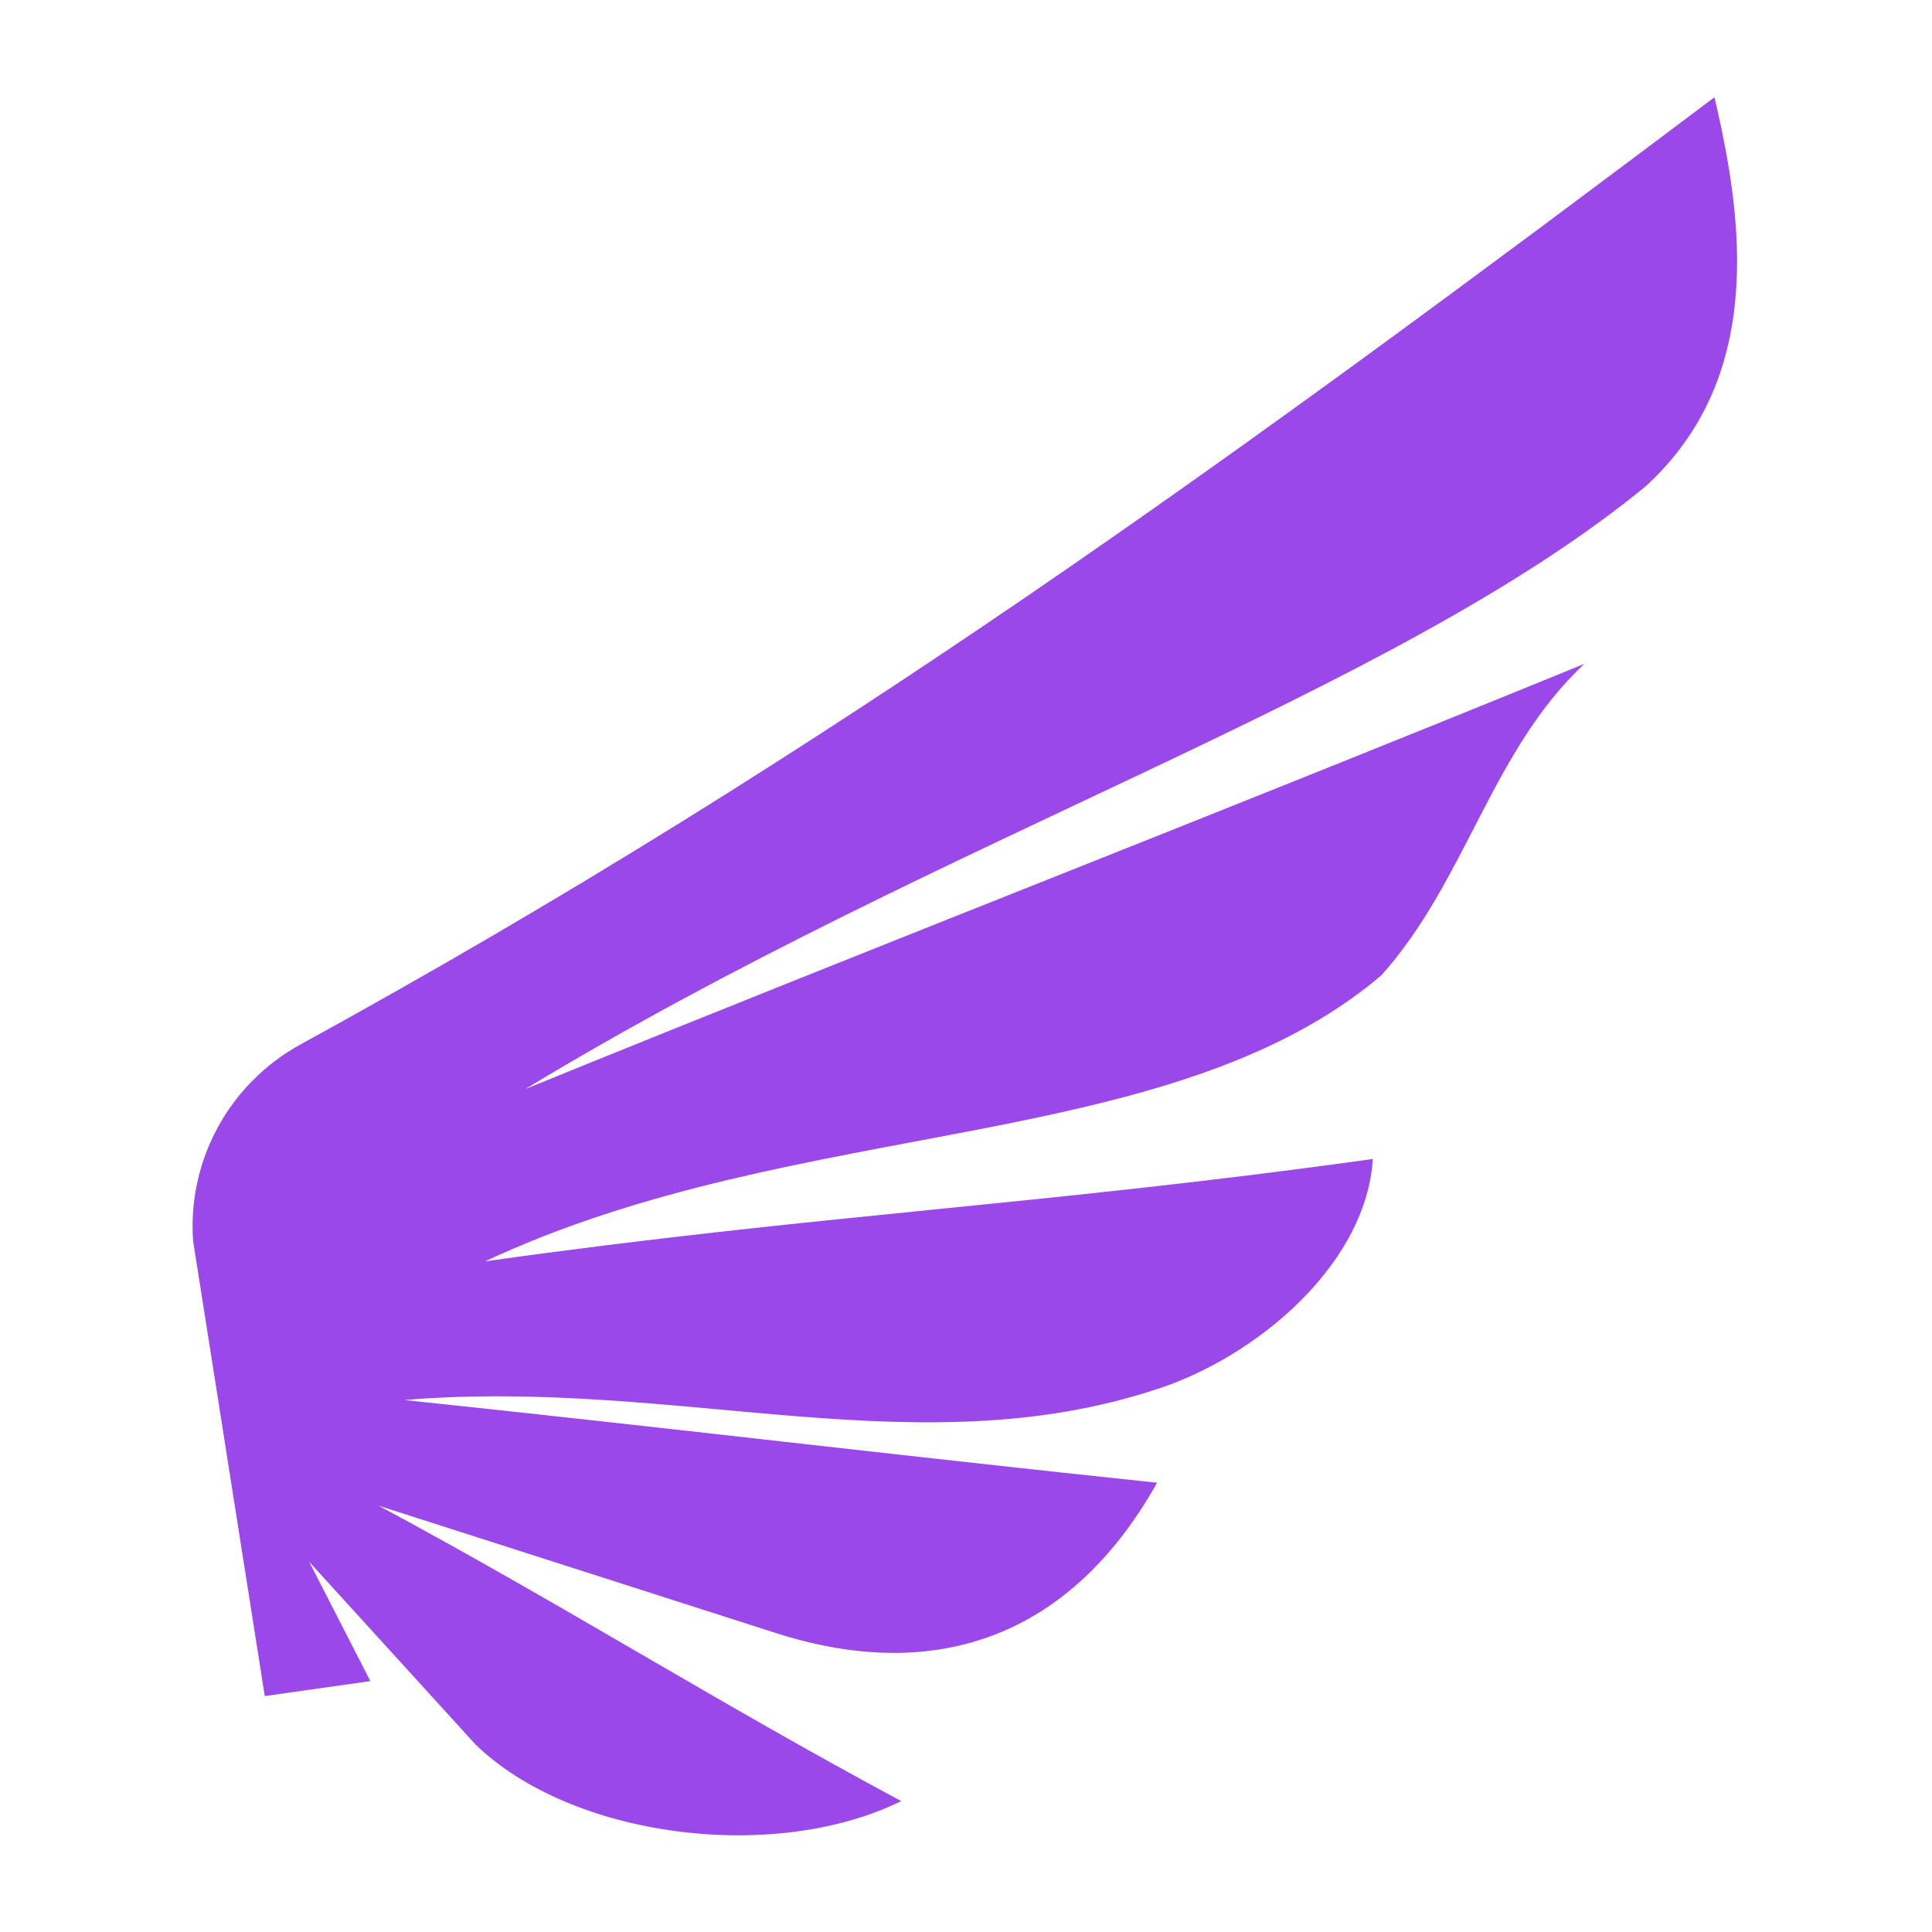 <?xml version="1.0" encoding="UTF-8"?>
<svg width="2e3" height="2e3" version="1.1" viewBox="0 0 2e4 2e4" xmlns="http://www.w3.org/2000/svg"><title>Pegasus emblem</title><g transform="matrix(3.96 0 0 -3.91 -10525 26805)" fill="#9b48ea"><path d="m3350 2365 276 39.7-160 316c122-136 313-348 435-484 251-246 774-314 1106-153l6.8 3.31c-481 261-886 521-1366 782l1038-337c428-139 773-0.927 993 391l3.85 6.87c-687 73.1-1282 146-1968 219 724 60.7 1360-190 2e3 40.1 252 94.9 515 330 532 598-870-123-1451-147-2321-271 823 390 1786 279 2343 757 222 251 288 595 531 825-1e3 -414-1767-713-2769-1126 1092 670 2260 1041 2928 1595 311 287 258 700 181 1031-1225-933-2319-1743-3695-2507-188-104-297-308-282-521" fill="#9b48ea"/></g></svg>
